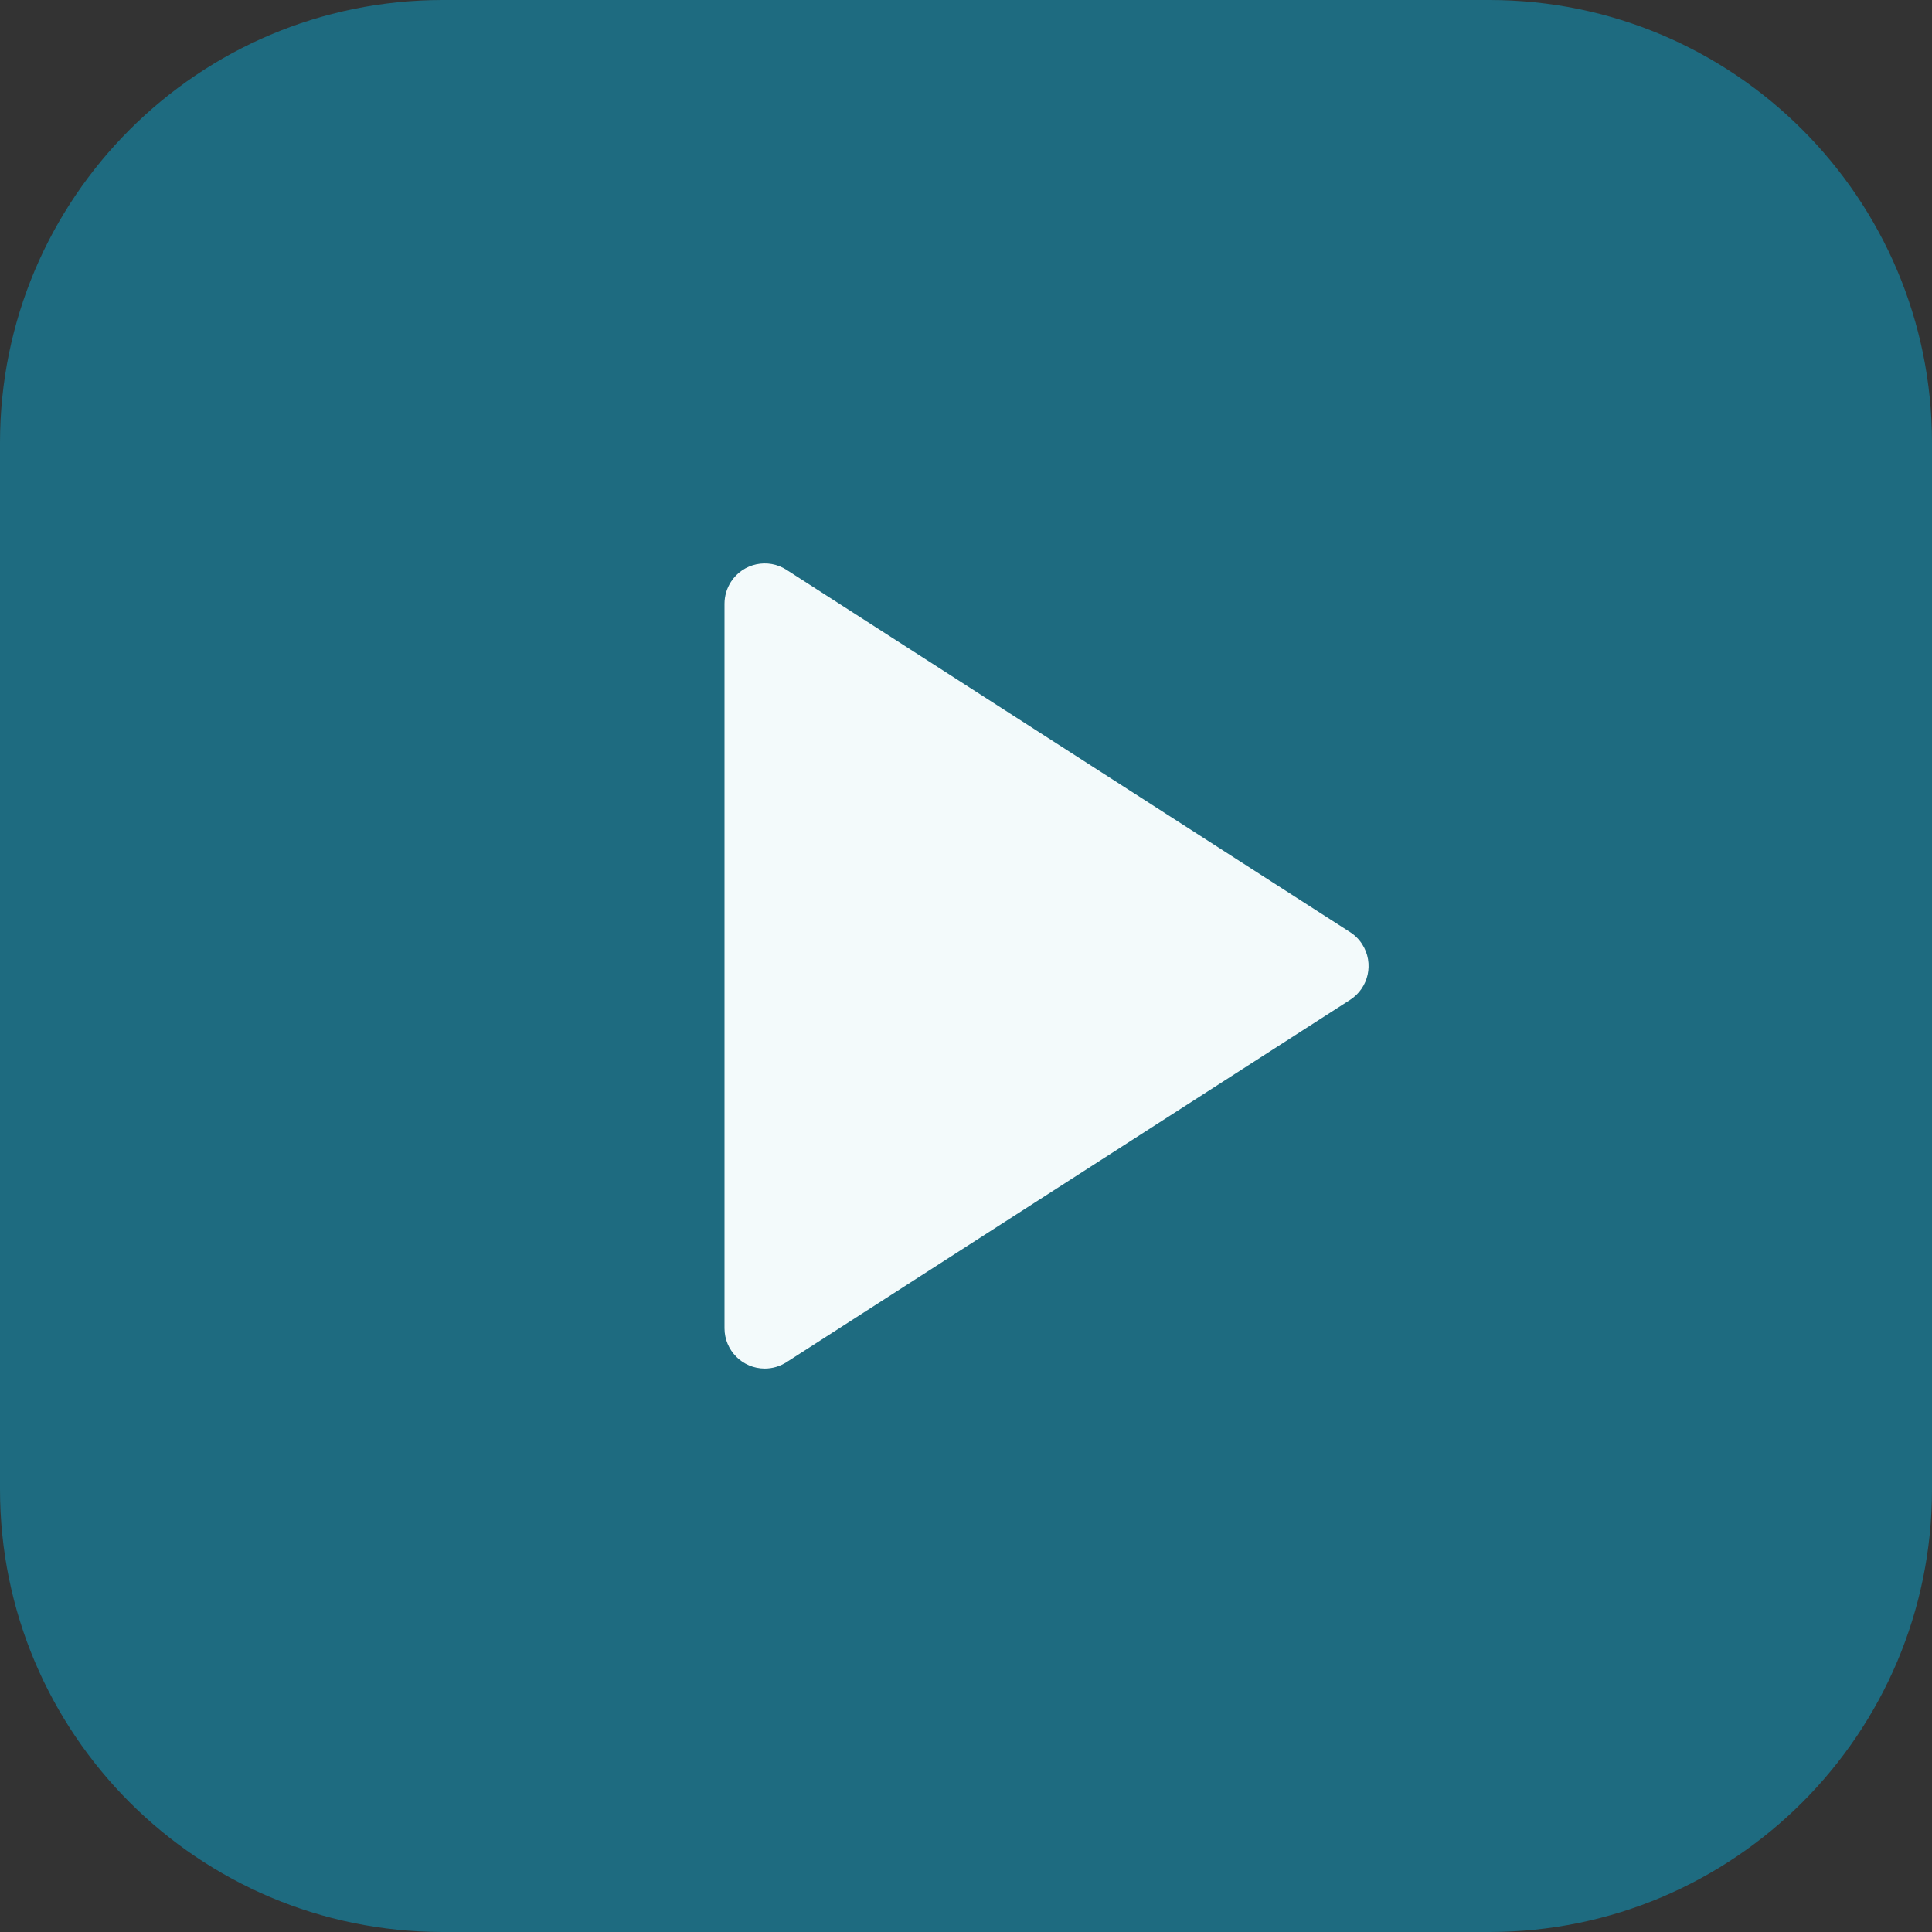 <svg width="24" height="24" viewBox="0 0 24 24" fill="none" xmlns="http://www.w3.org/2000/svg">
<rect x="0" y="0" width="24" height="24" fill="#333333" stroke="none"/>
<g id="Group 91">
<path id="Vector" d="M5.5 0H18.5C21.538 0 24 2.462 24 5.5V18.5C24 21.538 21.538 24 18.5 24H5.5C2.462 24 0 21.538 0 18.5V5.5C0 2.462 2.462 0 5.5 0Z" fill="#1E6B80"/>
<path id="Vector_2" d="M16.771 11.579L9.771 7.079C9.539 6.929 9.229 6.996 9.08 7.228C9.028 7.309 9 7.404 9 7.5V16.5C9 16.776 9.223 17 9.499 17.001C9.596 17.001 9.69 16.973 9.771 16.921L16.771 12.421C17.003 12.272 17.071 11.963 16.922 11.73C16.883 11.669 16.832 11.618 16.771 11.579Z" fill="#F3FAFB"/>
</g>
</svg>
